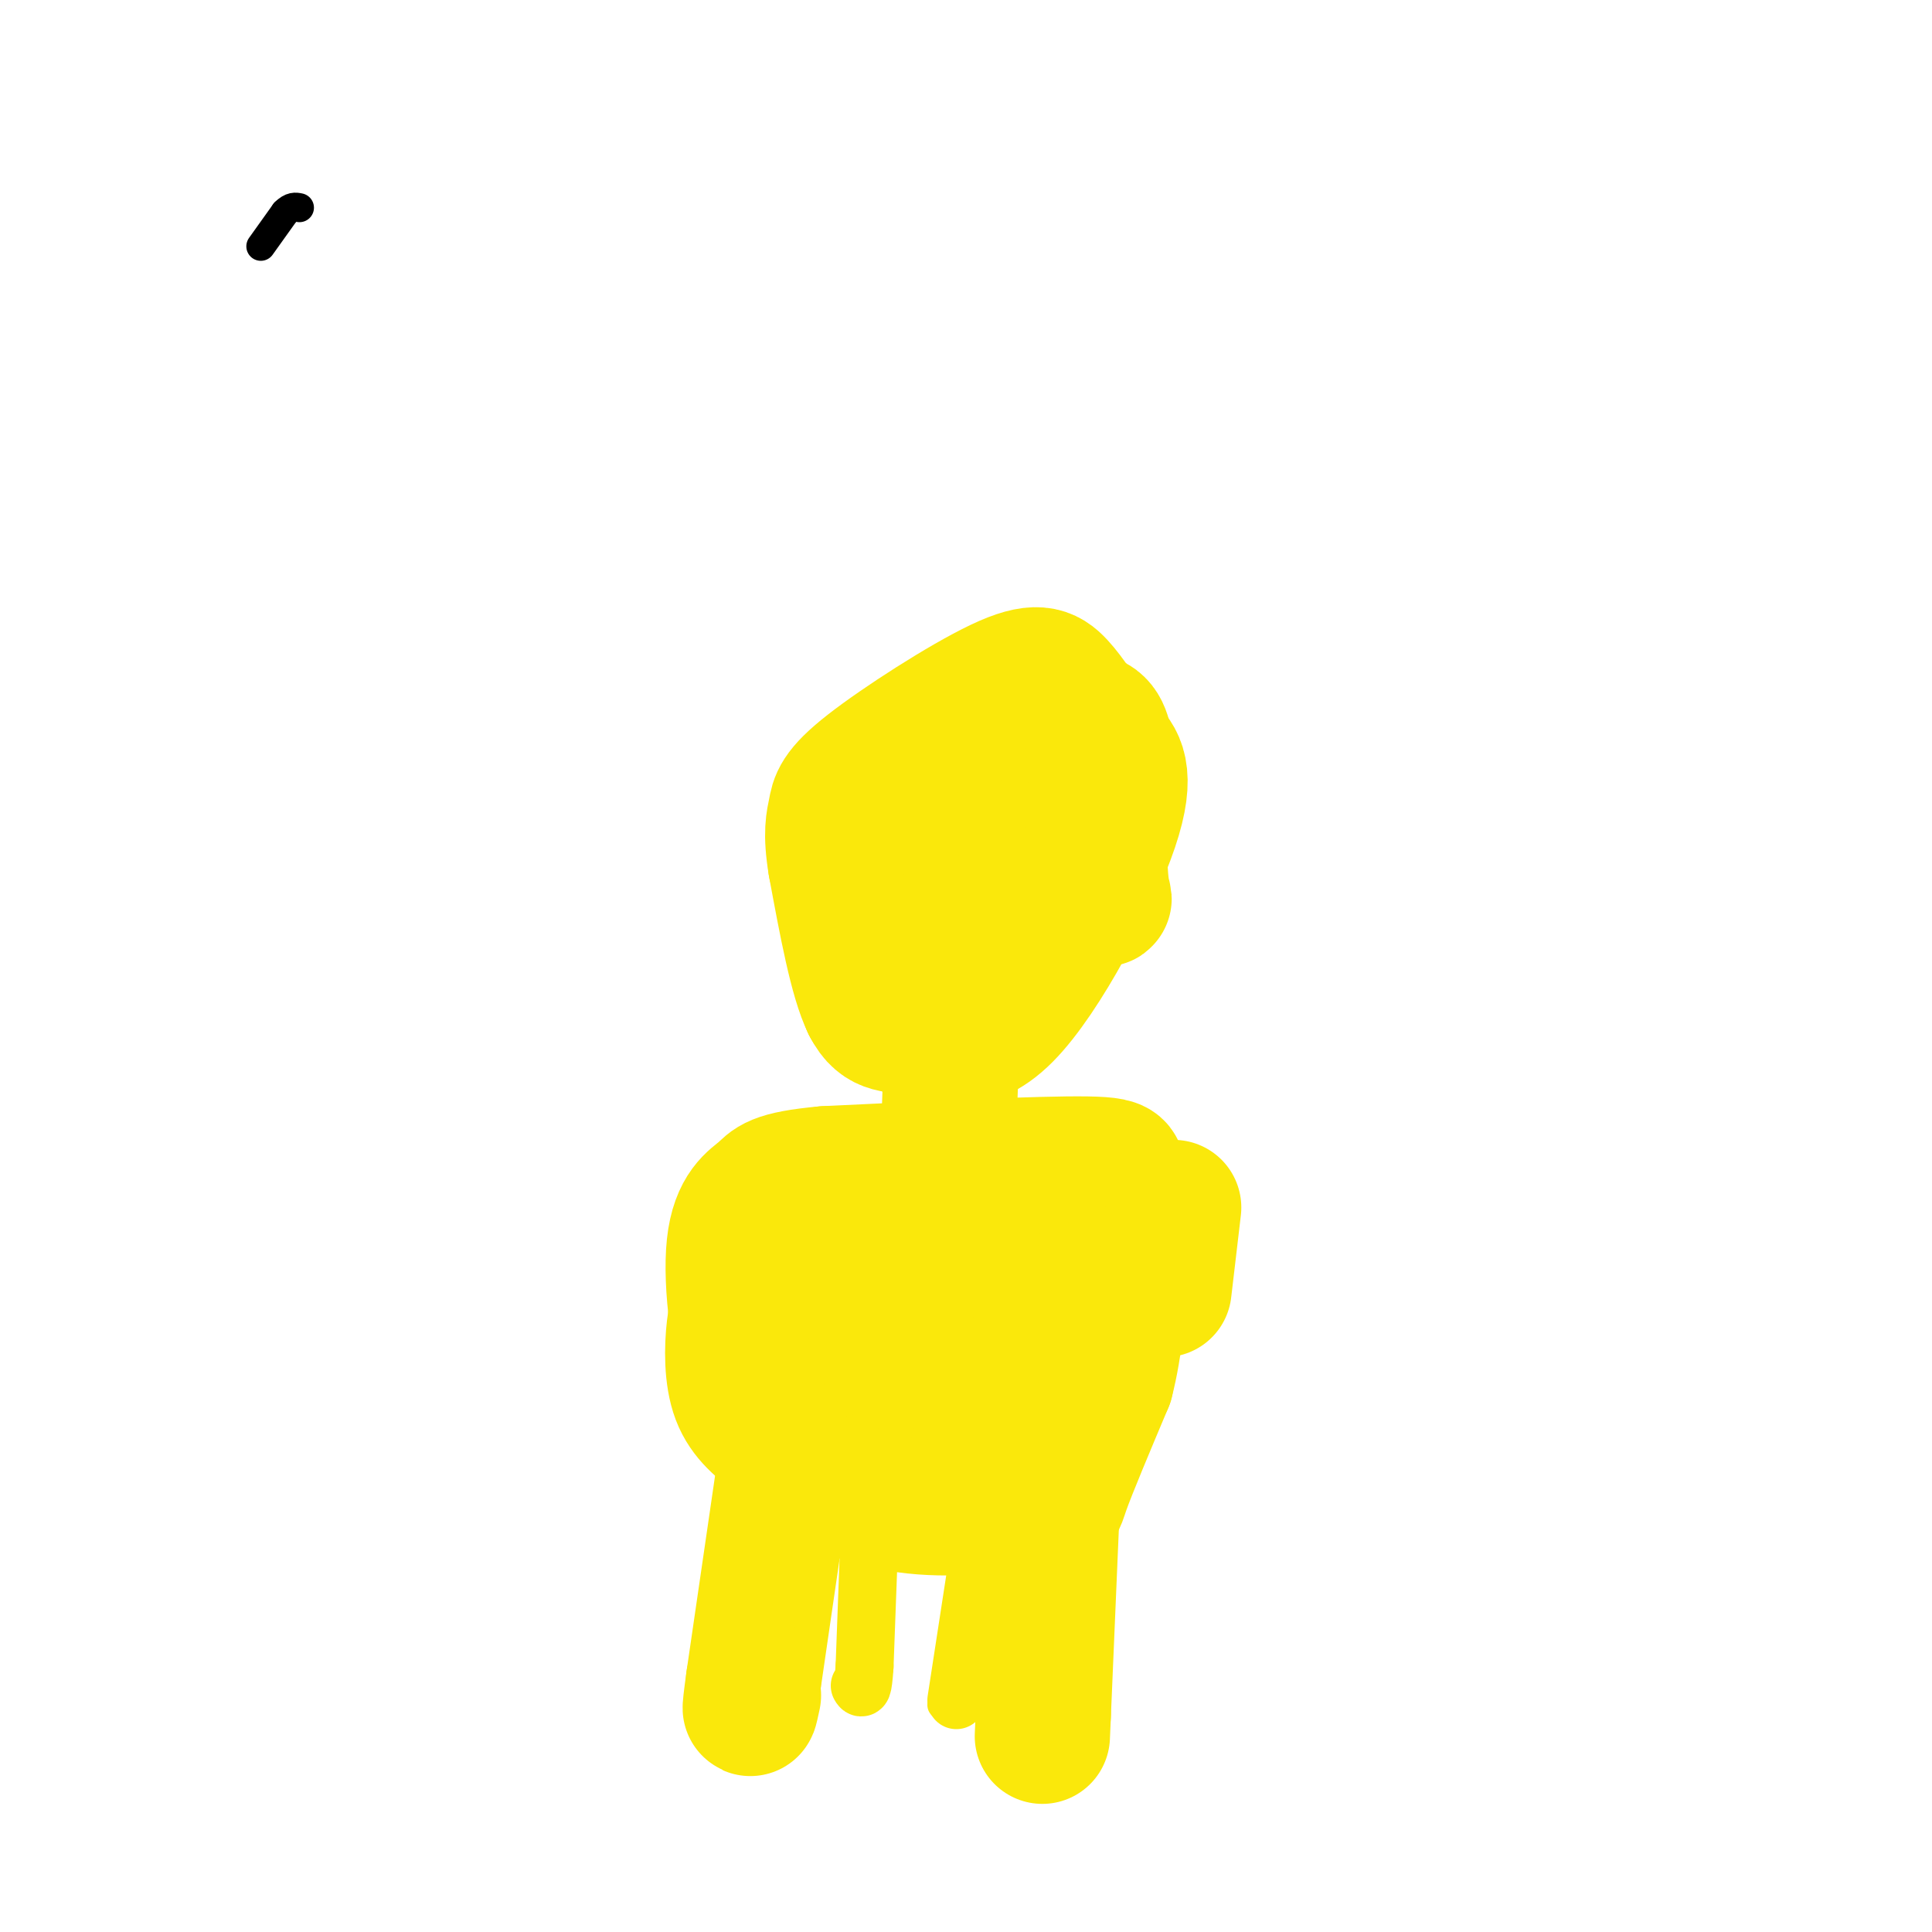 <svg viewBox='0 0 400 400' version='1.1' xmlns='http://www.w3.org/2000/svg' xmlns:xlink='http://www.w3.org/1999/xlink'><g fill='none' stroke='#fae80b' stroke-width='28' stroke-linecap='round' stroke-linejoin='round'><path d='M212,171c0.000,0.000 -12.000,1.000 -12,1'/><path d='M200,172c-2.102,-1.724 -1.357,-6.534 0,-10c1.357,-3.466 3.327,-5.587 8,-8c4.673,-2.413 12.049,-5.118 16,-5c3.951,0.118 4.475,3.059 5,6'/><path d='M229,155c2.079,2.231 4.778,4.808 1,16c-3.778,11.192 -14.033,31.000 -22,39c-7.967,8.000 -13.645,4.192 -18,3c-4.355,-1.192 -7.387,0.231 -10,-5c-2.613,-5.231 -4.806,-17.115 -7,-29'/><path d='M173,179c-1.115,-6.699 -0.401,-8.947 0,-11c0.401,-2.053 0.489,-3.911 7,-9c6.511,-5.089 19.445,-13.409 27,-17c7.555,-3.591 9.730,-2.455 12,0c2.270,2.455 4.635,6.227 7,10'/><path d='M226,152c1.387,8.626 1.355,25.190 2,31c0.645,5.810 1.967,0.867 -4,5c-5.967,4.133 -19.222,17.344 -26,23c-6.778,5.656 -7.079,3.759 -9,2c-1.921,-1.759 -5.460,-3.379 -9,-5'/><path d='M180,208c-2.337,-9.003 -3.678,-29.011 -3,-38c0.678,-8.989 3.375,-6.959 6,-7c2.625,-0.041 5.179,-2.155 8,0c2.821,2.155 5.911,8.577 9,15'/><path d='M200,178c1.844,3.222 1.956,3.778 0,5c-1.956,1.222 -5.978,3.111 -10,5'/><path d='M190,188c-0.500,1.333 3.250,2.167 7,3'/><path d='M197,191c1.167,4.667 0.583,14.833 0,25'/><path d='M197,216c-0.167,8.667 -0.583,17.833 -1,27'/><path d='M196,243c-0.167,5.500 -0.083,5.750 0,6'/><path d='M196,255c0.000,0.000 -13.000,4.000 -13,4'/><path d='M183,259c-5.333,2.000 -12.167,5.000 -19,8'/><path d='M164,267c-4.805,1.234 -7.319,0.321 -9,1c-1.681,0.679 -2.530,2.952 -3,7c-0.470,4.048 -0.563,9.871 1,14c1.563,4.129 4.781,6.565 8,9'/><path d='M161,298c4.226,4.071 10.792,9.750 20,12c9.208,2.250 21.060,1.071 28,-1c6.940,-2.071 8.970,-5.036 11,-8'/><path d='M220,301c2.394,-3.780 2.879,-9.230 2,-14c-0.879,-4.770 -3.121,-8.861 -4,-12c-0.879,-3.139 -0.394,-5.325 -7,-5c-6.606,0.325 -20.303,3.163 -34,6'/><path d='M177,276c-8.202,1.060 -11.708,0.708 -11,3c0.708,2.292 5.631,7.226 12,9c6.369,1.774 14.185,0.387 22,-1'/><path d='M200,287c4.643,-1.512 5.250,-4.792 6,-8c0.750,-3.208 1.643,-6.345 0,-9c-1.643,-2.655 -5.821,-4.827 -10,-7'/><path d='M196,263c-2.500,-2.333 -3.750,-4.667 -5,-7'/><path d='M191,256c3.667,0.156 15.333,4.044 23,5c7.667,0.956 11.333,-1.022 15,-3'/><path d='M229,258c2.202,-2.857 0.208,-8.500 1,-12c0.792,-3.500 4.369,-4.857 -5,-5c-9.369,-0.143 -31.685,0.929 -54,2'/><path d='M171,243c-10.909,0.976 -11.182,2.416 -13,4c-1.818,1.584 -5.182,3.311 -6,11c-0.818,7.689 0.909,21.340 4,30c3.091,8.660 7.545,12.330 12,16'/><path d='M168,304c5.662,4.370 13.817,7.295 23,8c9.183,0.705 19.396,-0.810 24,-1c4.604,-0.190 3.601,0.946 5,-3c1.399,-3.946 5.199,-12.973 9,-22'/><path d='M229,286c2.000,-7.667 2.500,-15.833 3,-24'/><path d='M163,300c0.000,0.000 -7.000,48.000 -7,48'/><path d='M156,348c-1.167,8.500 -0.583,5.750 0,3'/><path d='M218,308c0.000,0.000 -2.000,47.000 -2,47'/><path d='M216,355c-0.333,7.833 -0.167,3.917 0,0'/><path d='M243,250c0.000,0.000 -2.000,17.000 -2,17'/></g>
<g fill='none' stroke='#fae80b' stroke-width='6' stroke-linecap='round' stroke-linejoin='round'><path d='M181,321c0.000,0.000 -5.000,30.000 -5,30'/><path d='M200,328c0.000,0.000 -5.000,25.000 -5,25'/></g>
<g fill='none' stroke='#fae80b' stroke-width='12' stroke-linecap='round' stroke-linejoin='round'><path d='M180,318c0.000,0.000 -1.000,27.000 -1,27'/><path d='M179,345c-0.333,5.167 -0.667,4.583 -1,4'/><path d='M202,326c0.000,0.000 -4.000,26.000 -4,26'/></g>
<g fill='none' stroke='#000000' stroke-width='6' stroke-linecap='round' stroke-linejoin='round'><path d='M54,51c0.000,0.000 5.000,-7.000 5,-7'/><path d='M59,44c1.333,-1.333 2.167,-1.167 3,-1'/></g>
</svg>